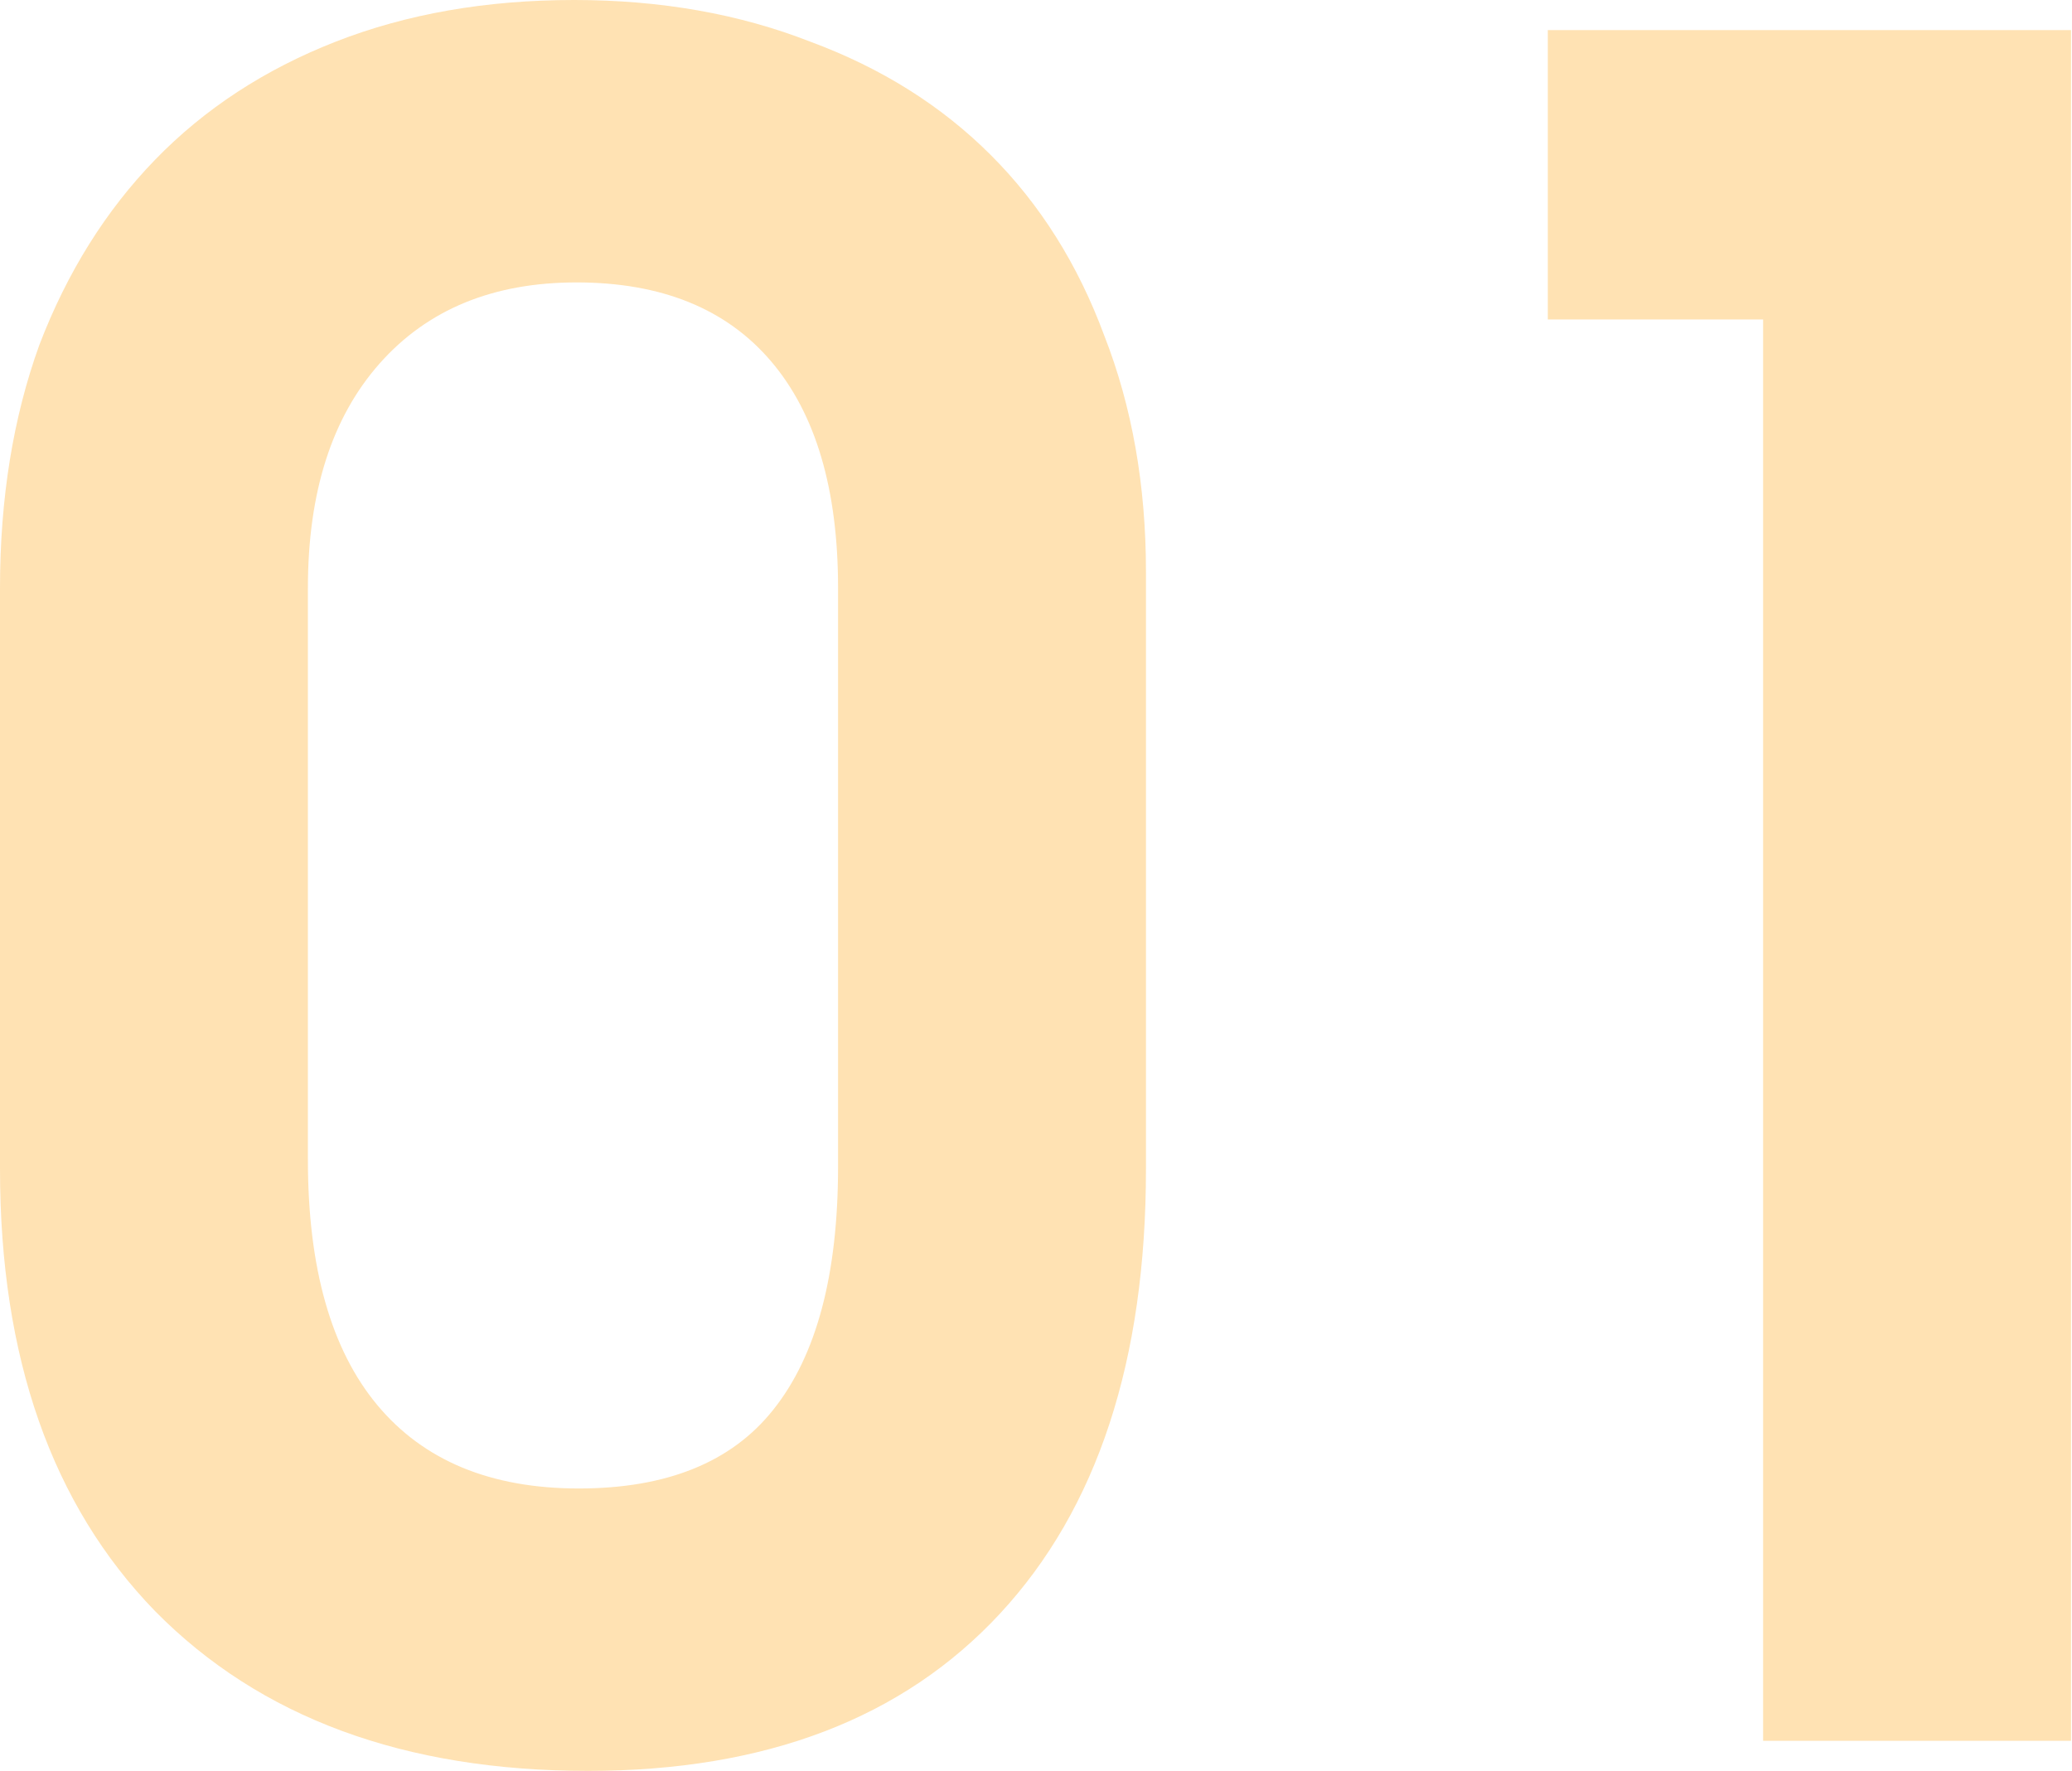 <?xml version="1.0" encoding="UTF-8"?> <svg xmlns="http://www.w3.org/2000/svg" width="179" height="153" viewBox="0 0 179 153" fill="none"><path d="M0 101V50.8C0 43.067 1.133 36.067 3.4 29.8C5.8 23.533 9.133 18.2 13.4 13.8C17.667 9.4 22.867 6 29 3.6C35.133 1.2 42 0 49.6 0C57.067 0 63.867 1.2 70 3.6C76.133 5.867 81.333 9.133 85.6 13.4C89.867 17.667 93.133 22.867 95.4 29C97.8 35.133 99 41.933 99 49.4V101C99 117.533 94.8 130.333 86.4 139.4C78 148.467 66.133 153 50.8 153C34.933 153 22.467 148.4 13.4 139.2C4.467 130 0 117.267 0 101ZM26.6 100.2C26.6 109.533 28.6 116.6 32.6 121.4C36.6 126.2 42.4 128.6 50 128.6C57.6 128.6 63.2 126.333 66.8 121.8C70.533 117.133 72.4 110.133 72.4 100.8V50.8C72.4 42.267 70.467 35.733 66.6 31.2C62.733 26.667 57.133 24.4 49.8 24.4C42.6 24.4 36.933 26.733 32.8 31.4C28.667 36.067 26.6 42.533 26.6 50.8V100.2Z" fill="#FF9D00" fill-opacity="0.3"></path><path d="M152.314 150.4V27.6H133.714V2.6H178.914V150.4H152.314Z" fill="#FF9D00" fill-opacity="0.3"></path></svg> 